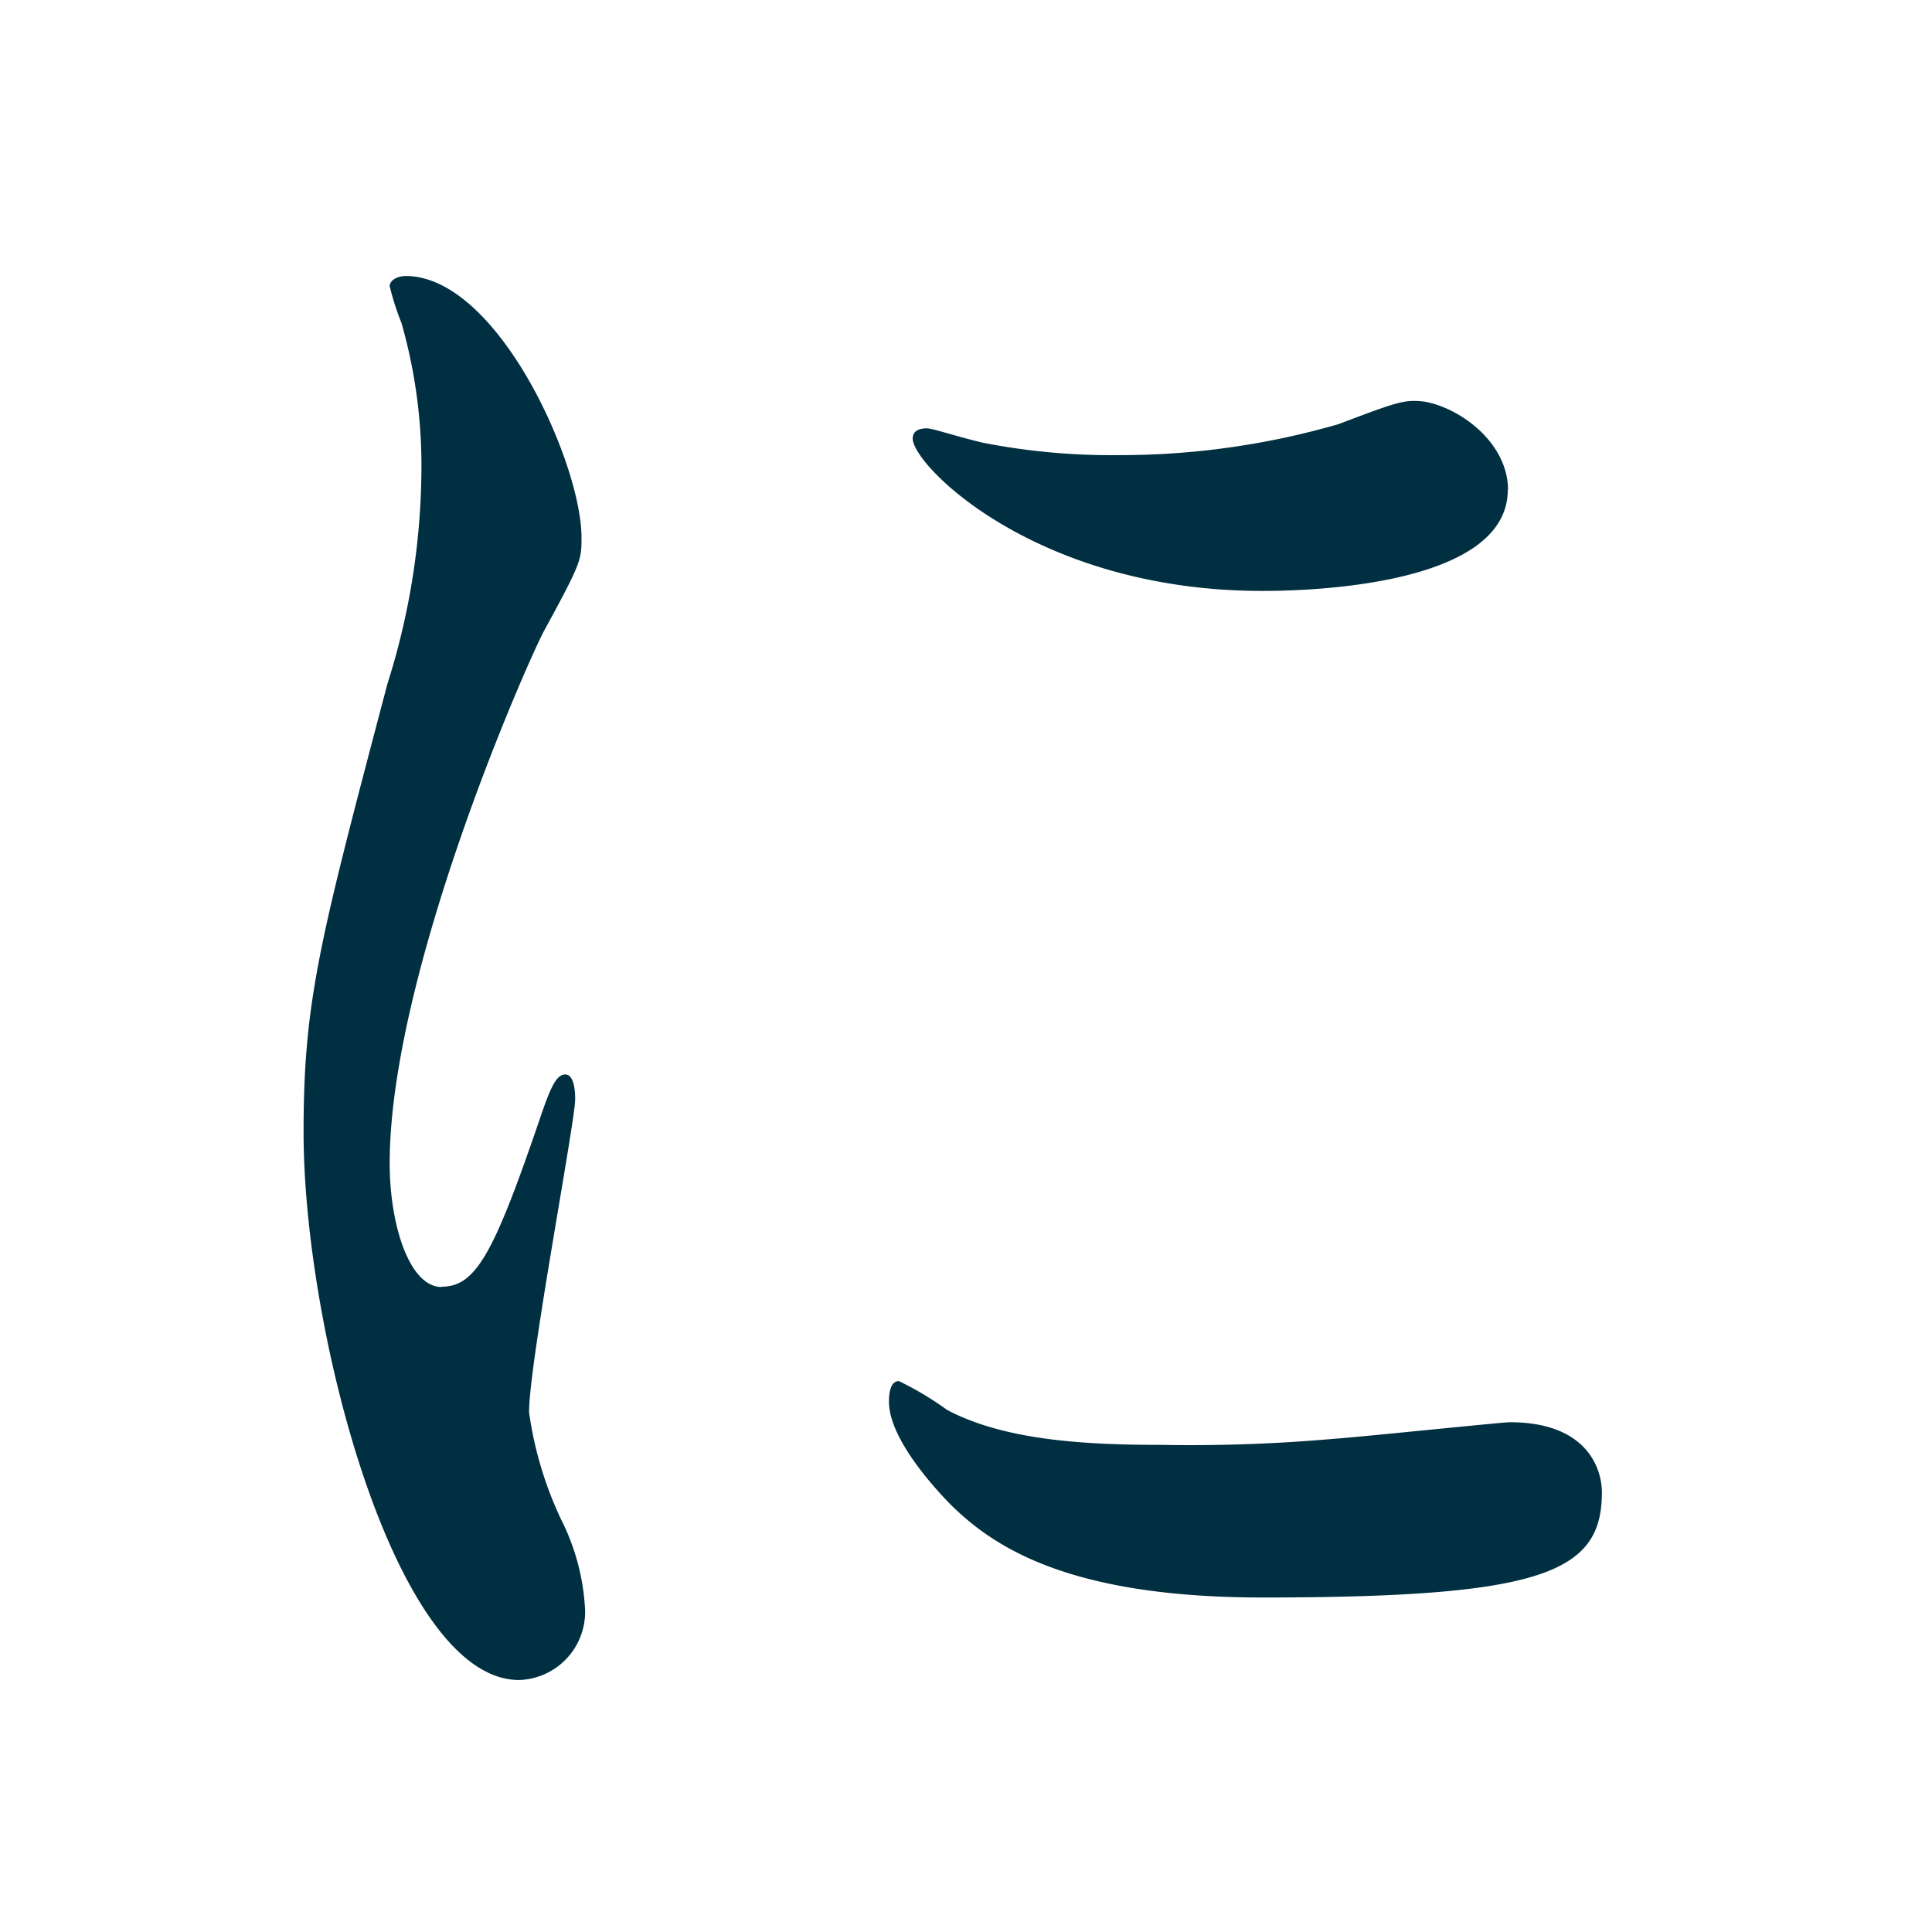 <svg xmlns="http://www.w3.org/2000/svg" width="70" height="70" viewBox="0 0 70 70">
  <g id="グループ_49881" data-name="グループ 49881" transform="translate(19144 2717)">
    <g id="グループ_49874" data-name="グループ 49874">
      <path id="パス_105290" data-name="パス 105290" d="M153.46,520.26c1.23,0,1.88-1.19,3.47-5.82.43-1.27.65-1.87,1.01-1.87s.36.75.36.9c0,.82-1.67,9.55-1.67,11.34a13.38,13.38,0,0,0,1.16,3.88,8.155,8.155,0,0,1,.87,3.28,2.471,2.471,0,0,1-2.39,2.54c-4.49,0-7.81-12.68-7.81-19.84,0-4.77.58-6.94,3.04-16.26a26.075,26.075,0,0,0,1.23-7.76,18.849,18.849,0,0,0-.72-5.3,9.915,9.915,0,0,1-.43-1.34c0-.22.29-.37.58-.37,3.33,0,6.37,6.79,6.37,9.47,0,.82,0,.9-1.38,3.43-.8,1.57-5.57,12.53-5.57,19.25,0,2.24.72,4.48,1.88,4.48Zm42.04,7.46c0,2.91-2.17,3.8-12.3,3.8-7.09,0-9.77-1.87-11.29-3.36-.36-.37-2.24-2.31-2.24-3.73,0-.15,0-.75.36-.75a11.417,11.417,0,0,1,1.74,1.04c2.1,1.12,5.07,1.27,7.74,1.27a59.346,59.346,0,0,0,6.29-.22c1.01-.07,6.08-.6,6.37-.6,2.75,0,3.33,1.64,3.33,2.54Zm-3.41-36.33c0,3.66-8.03,3.66-8.9,3.66-8.18,0-12.66-4.55-12.66-5.52,0-.15.07-.37.51-.37.22,0,1.09.3,2.03.52a24.217,24.217,0,0,0,4.92.45,28.473,28.473,0,0,0,7.96-1.12c2.17-.82,2.39-.9,3.11-.82,1.3.22,3.04,1.49,3.04,3.21Z" transform="translate(-19281.461 -3190.64)" fill="#002f42"/>
      <g id="グループ_49873" data-name="グループ 49873" transform="translate(69)">
        <g id="グループ_49871" data-name="グループ 49871" transform="translate(69)">
          <g id="グループ_49869" data-name="グループ 49869" transform="translate(65)">
            <g id="グループ_49866" data-name="グループ 49866" transform="translate(141.001)">
              <rect id="長方形_37363" data-name="長方形 37363" width="70" height="70" transform="translate(-19488 -2717)" fill="none"/>
            </g>
          </g>
        </g>
      </g>
    </g>
  </g>
</svg>
